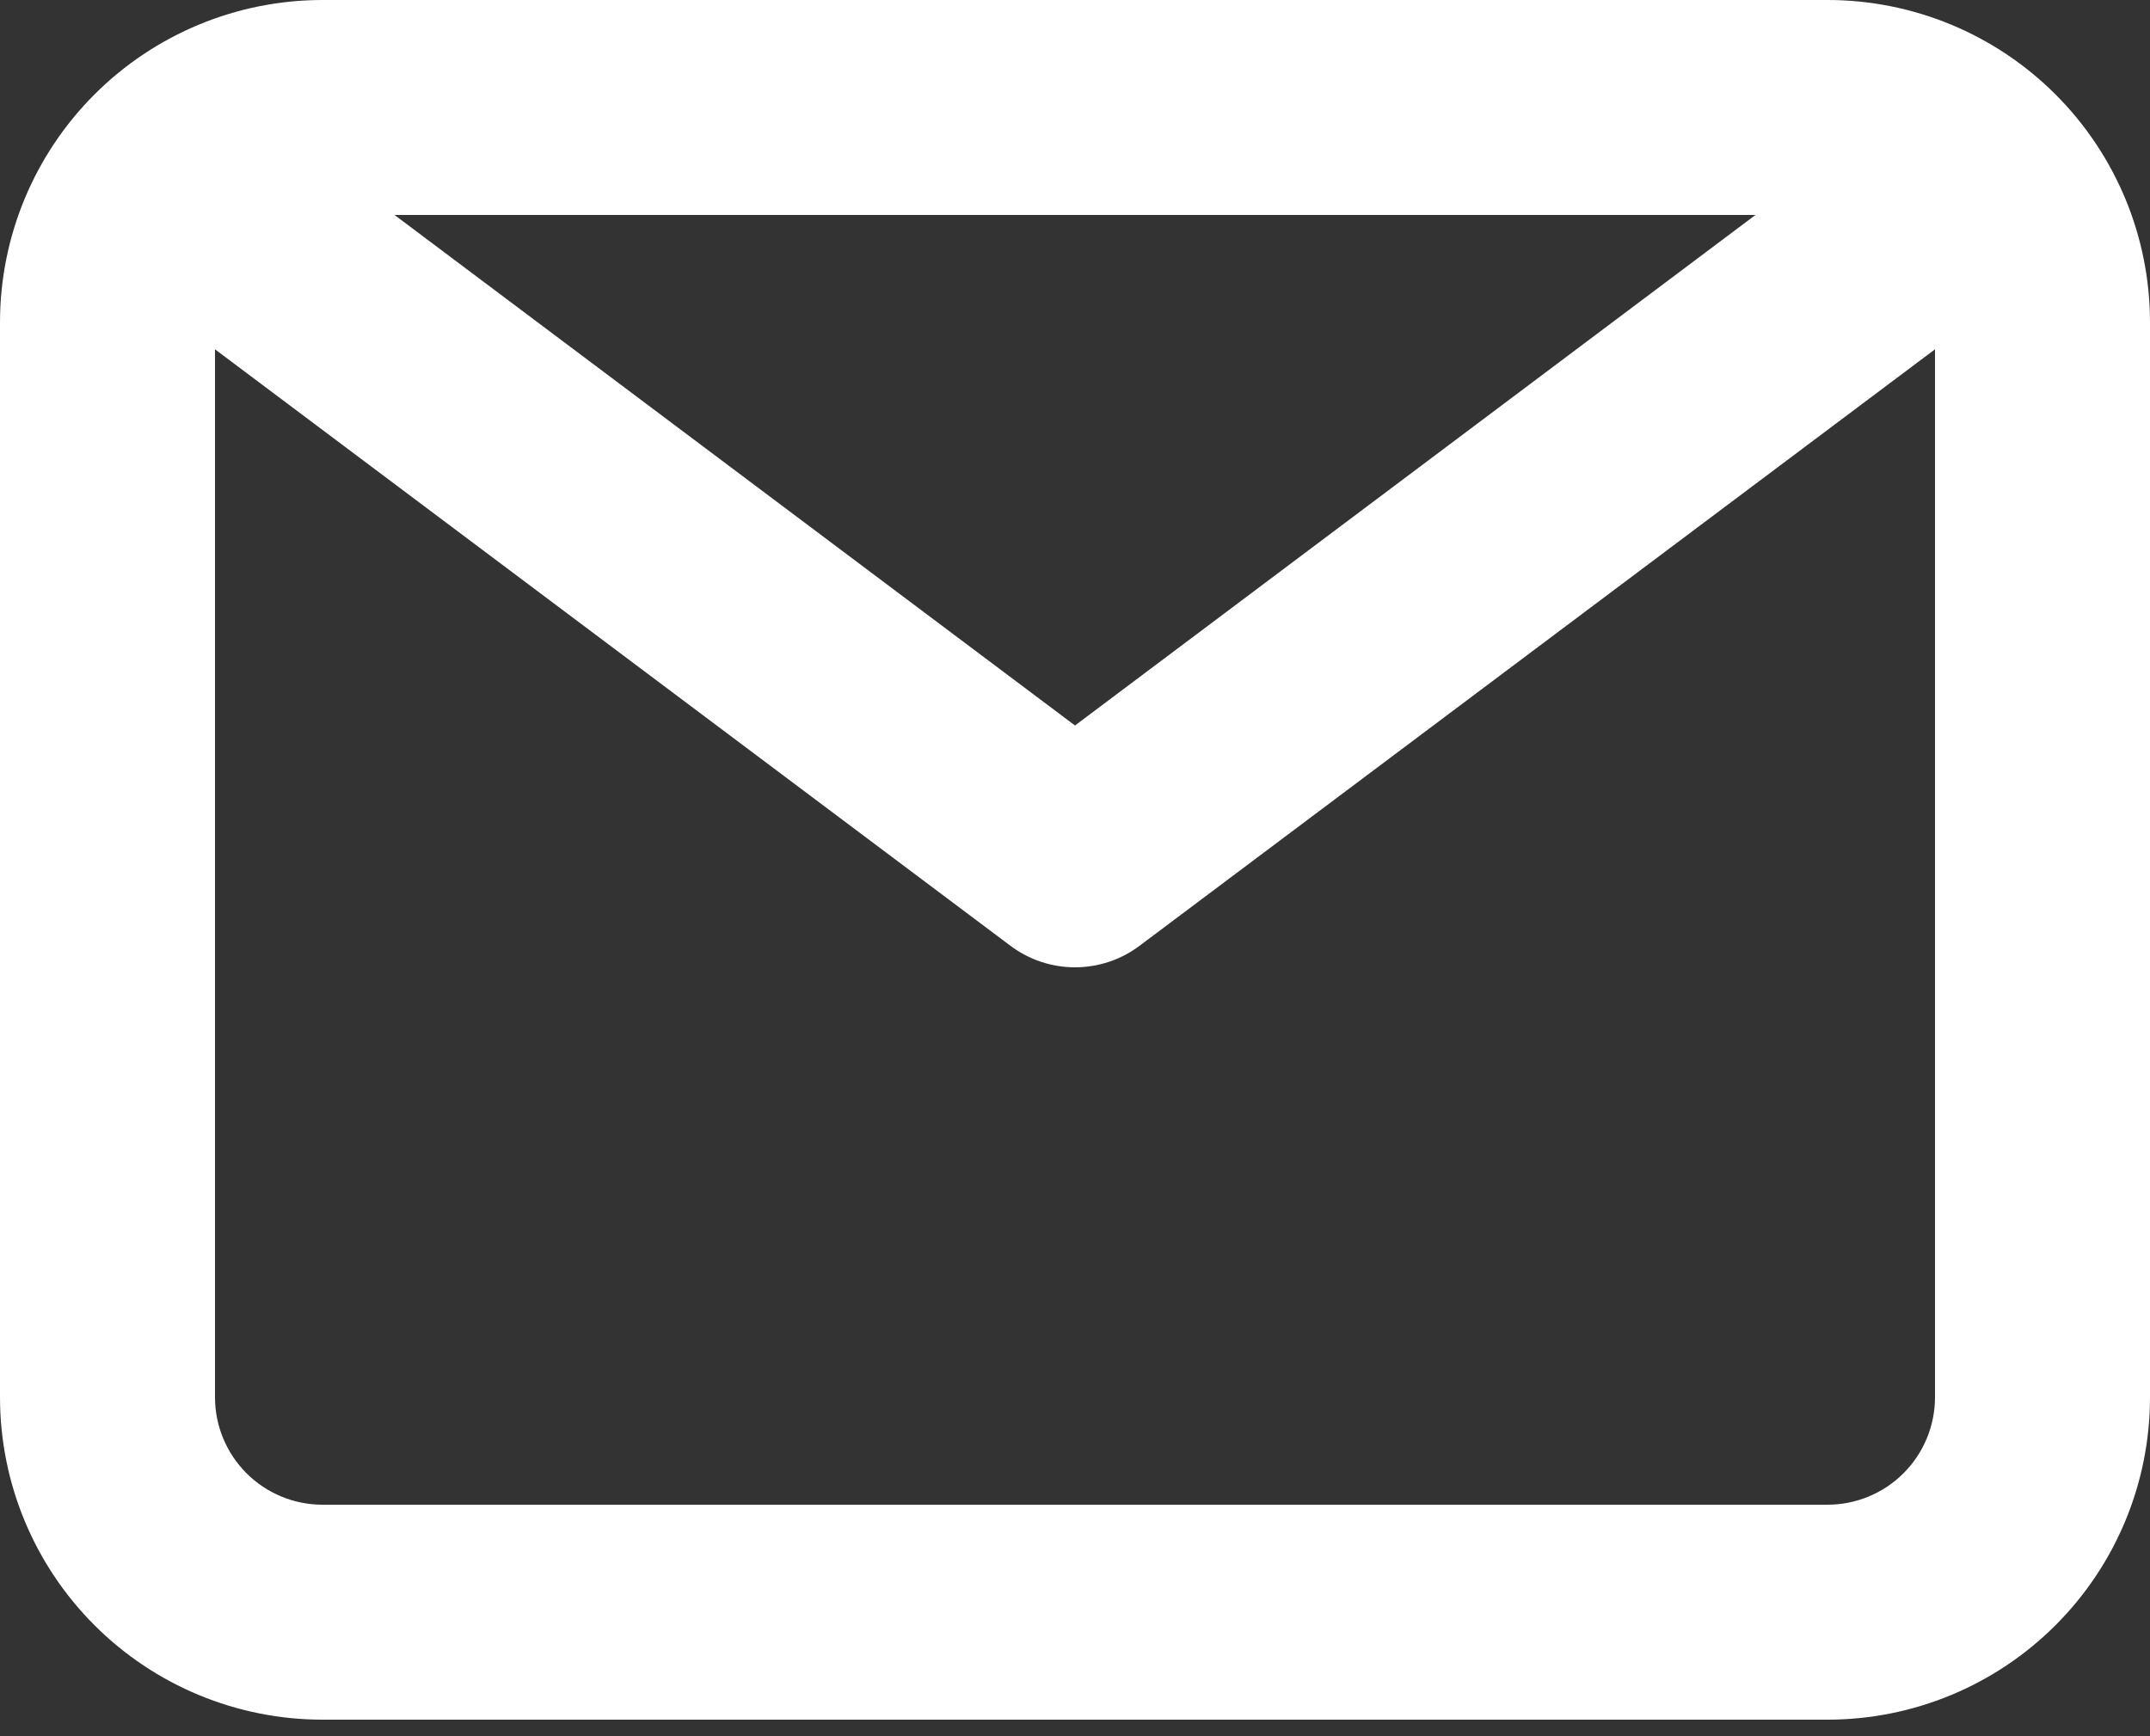 <svg width="52" height="42" viewBox="0 0 52 42" fill="none" xmlns="http://www.w3.org/2000/svg">
<rect x="0" y="0" width="52" height="42" fill="#333333" stroke="none"/>
<path d="M44.2 0H7.8C5.731 0 3.747 0.822 2.285 2.285C0.822 3.747 0 5.731 0 7.8V33.8C0 35.869 0.822 37.853 2.285 39.315C3.747 40.778 5.731 41.6 7.8 41.6H44.2C46.269 41.6 48.253 40.778 49.715 39.315C51.178 37.853 52 35.869 52 33.8V7.8C52 5.731 51.178 3.747 49.715 2.285C48.253 0.822 46.269 0 44.2 0ZM42.458 5.2L26 17.55L9.542 5.2H42.458ZM44.2 36.4H7.8C7.11 36.4 6.449 36.126 5.962 35.639C5.474 35.151 5.2 34.49 5.2 33.8V8.45L24.44 22.88C24.89 23.218 25.437 23.4 26 23.4C26.563 23.4 27.11 23.218 27.56 22.88L46.8 8.45V33.8C46.8 34.49 46.526 35.151 46.038 35.639C45.551 36.126 44.89 36.4 44.2 36.4Z" fill="white"/>
</svg>
